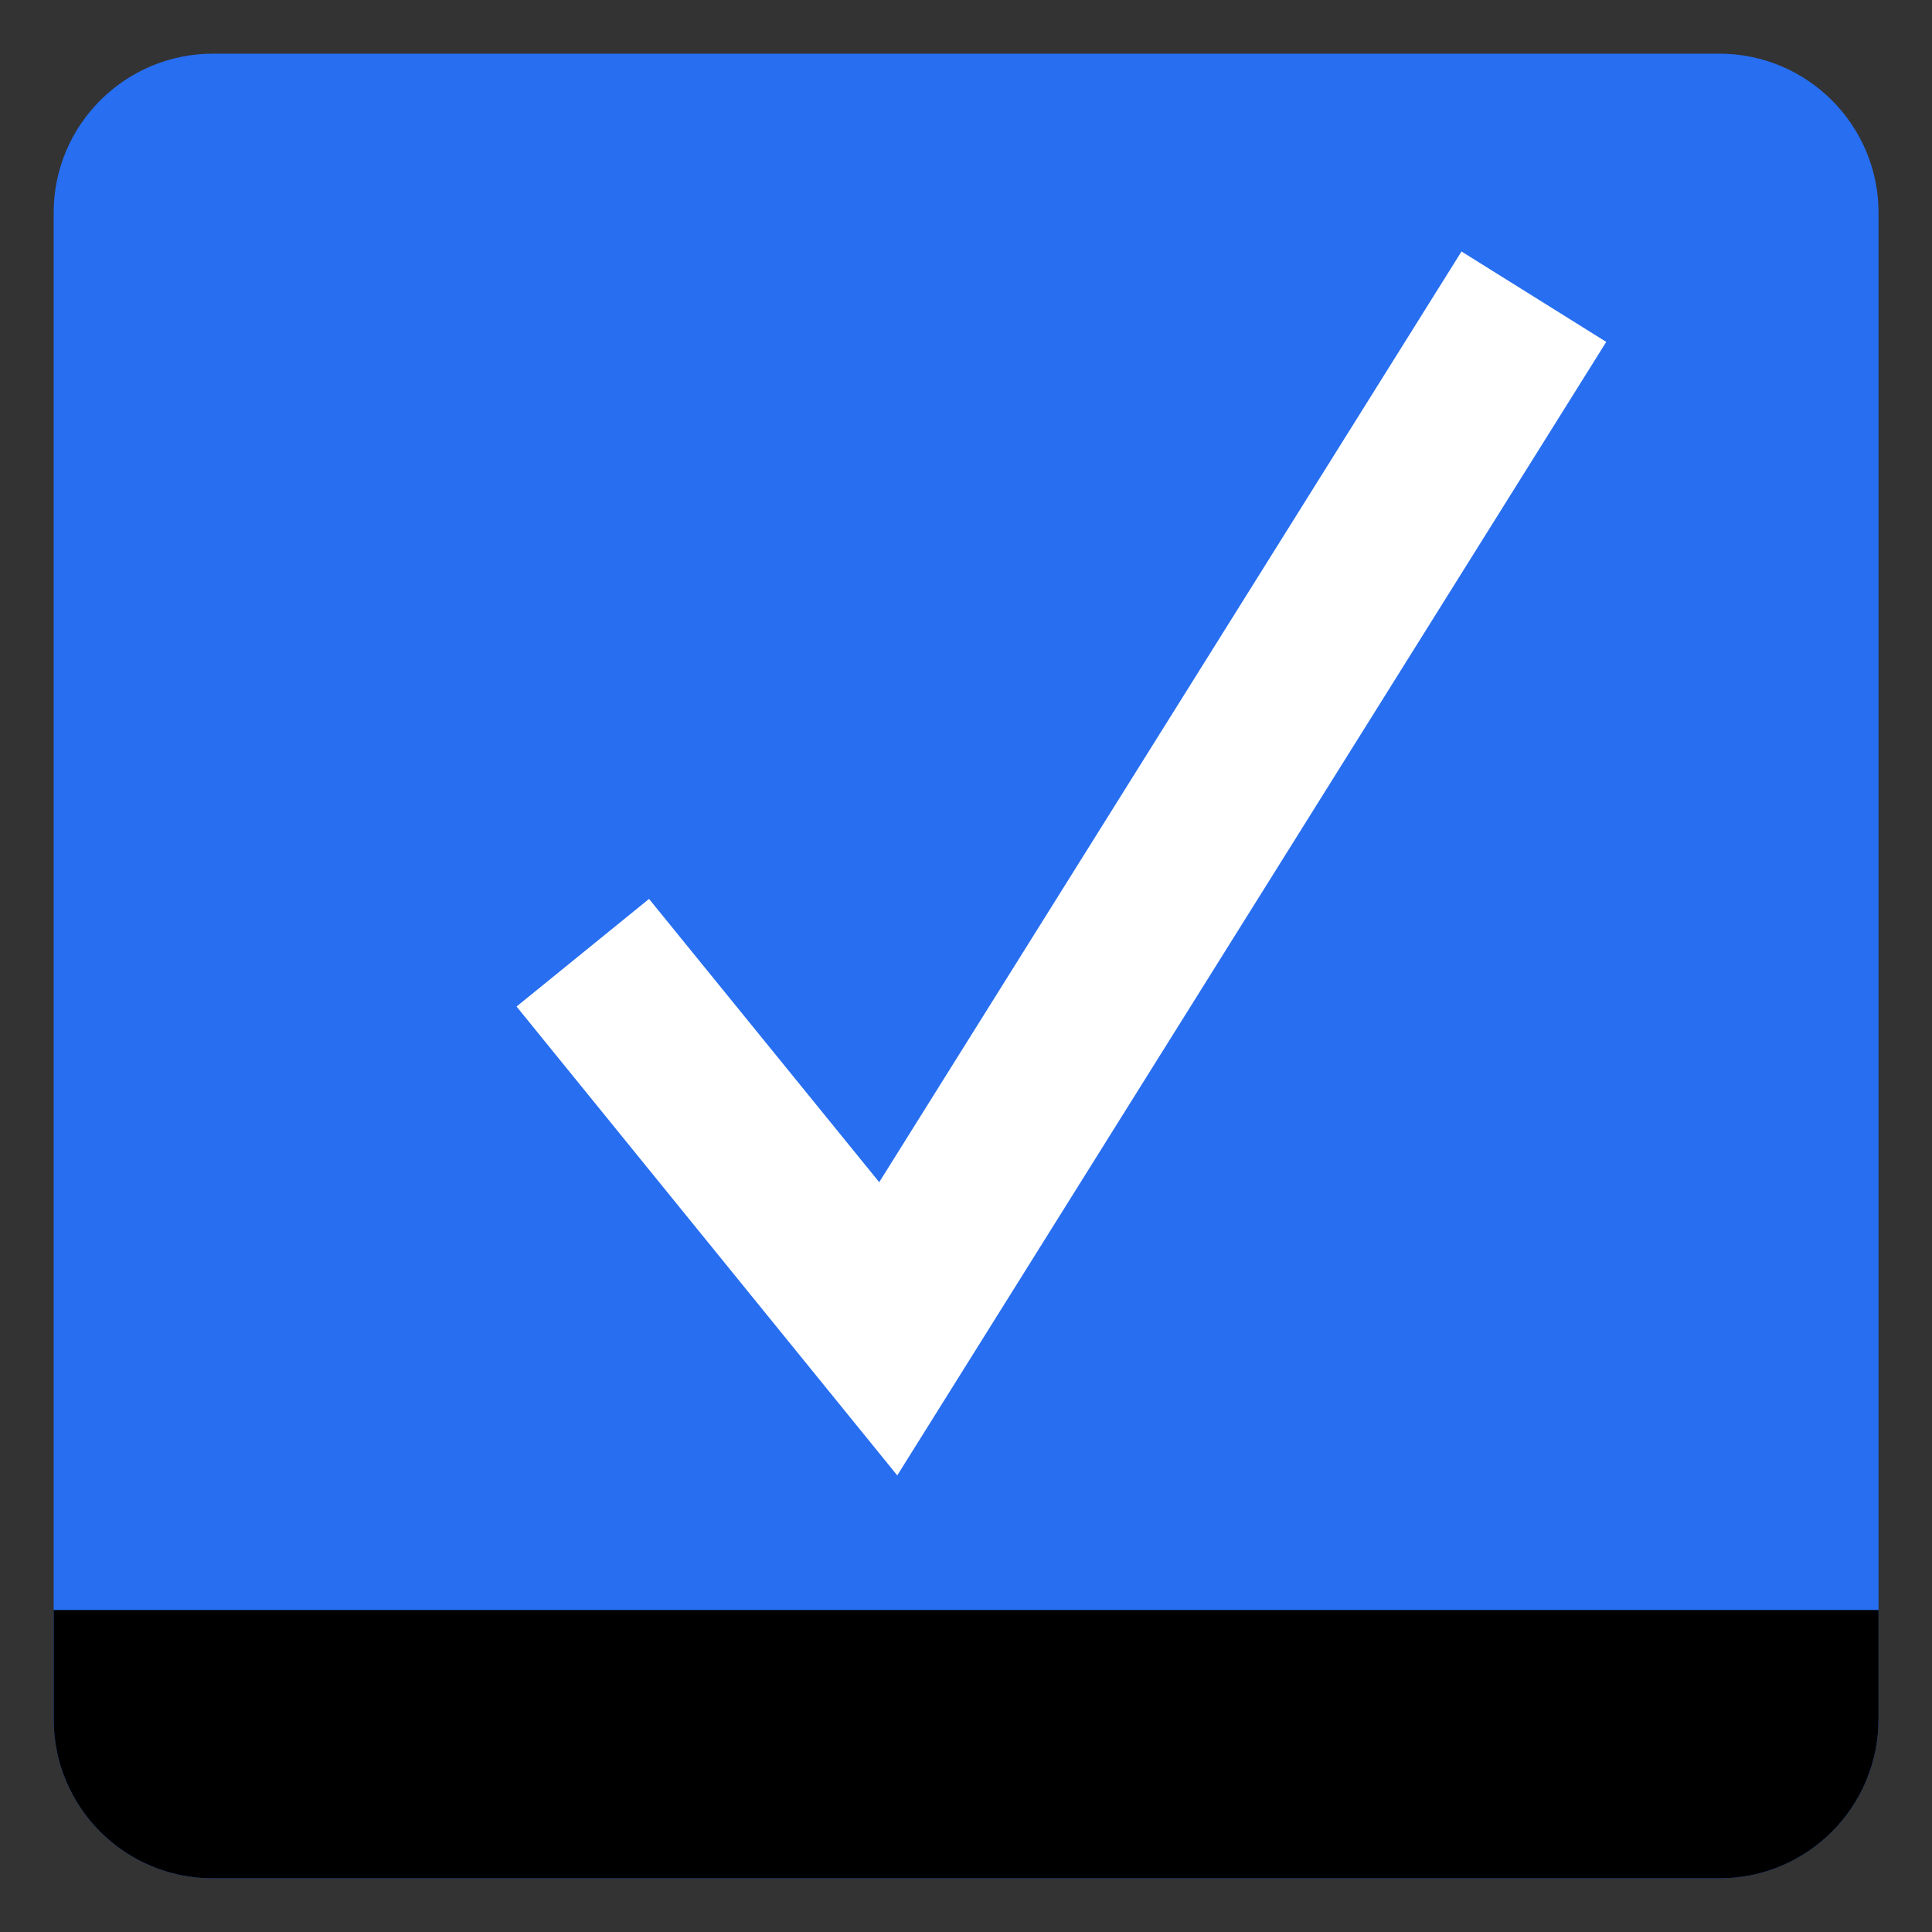 <svg width="36" height="36" viewBox="0 0 36 36" fill="none" xmlns="http://www.w3.org/2000/svg">
<rect x="0" y="0" width="36" height="36" fill="#333333" stroke="none"/>
<path d="M35.004 3.964V32.032C35.004 33.675 33.675 35 32.04 35H3.968C2.329 35.004 1 33.675 1 32.036V3.964C1 2.329 2.329 1 3.968 1H32.036C33.675 1 35.004 2.329 35.004 3.964Z" fill="#276EF1"/>
<path d="M16.719 27.492L9.625 18.755L12.094 16.75L16.383 22.028L27.233 4.686L29.93 6.371L16.719 27.492Z" fill="white"/>
<path d="M35.004 29.996V32.032C35.004 33.675 33.675 35 32.04 35H3.968C2.329 35.004 1 33.675 1 32.036V30H35.004V29.996Z" fill="black"/>
</svg>
